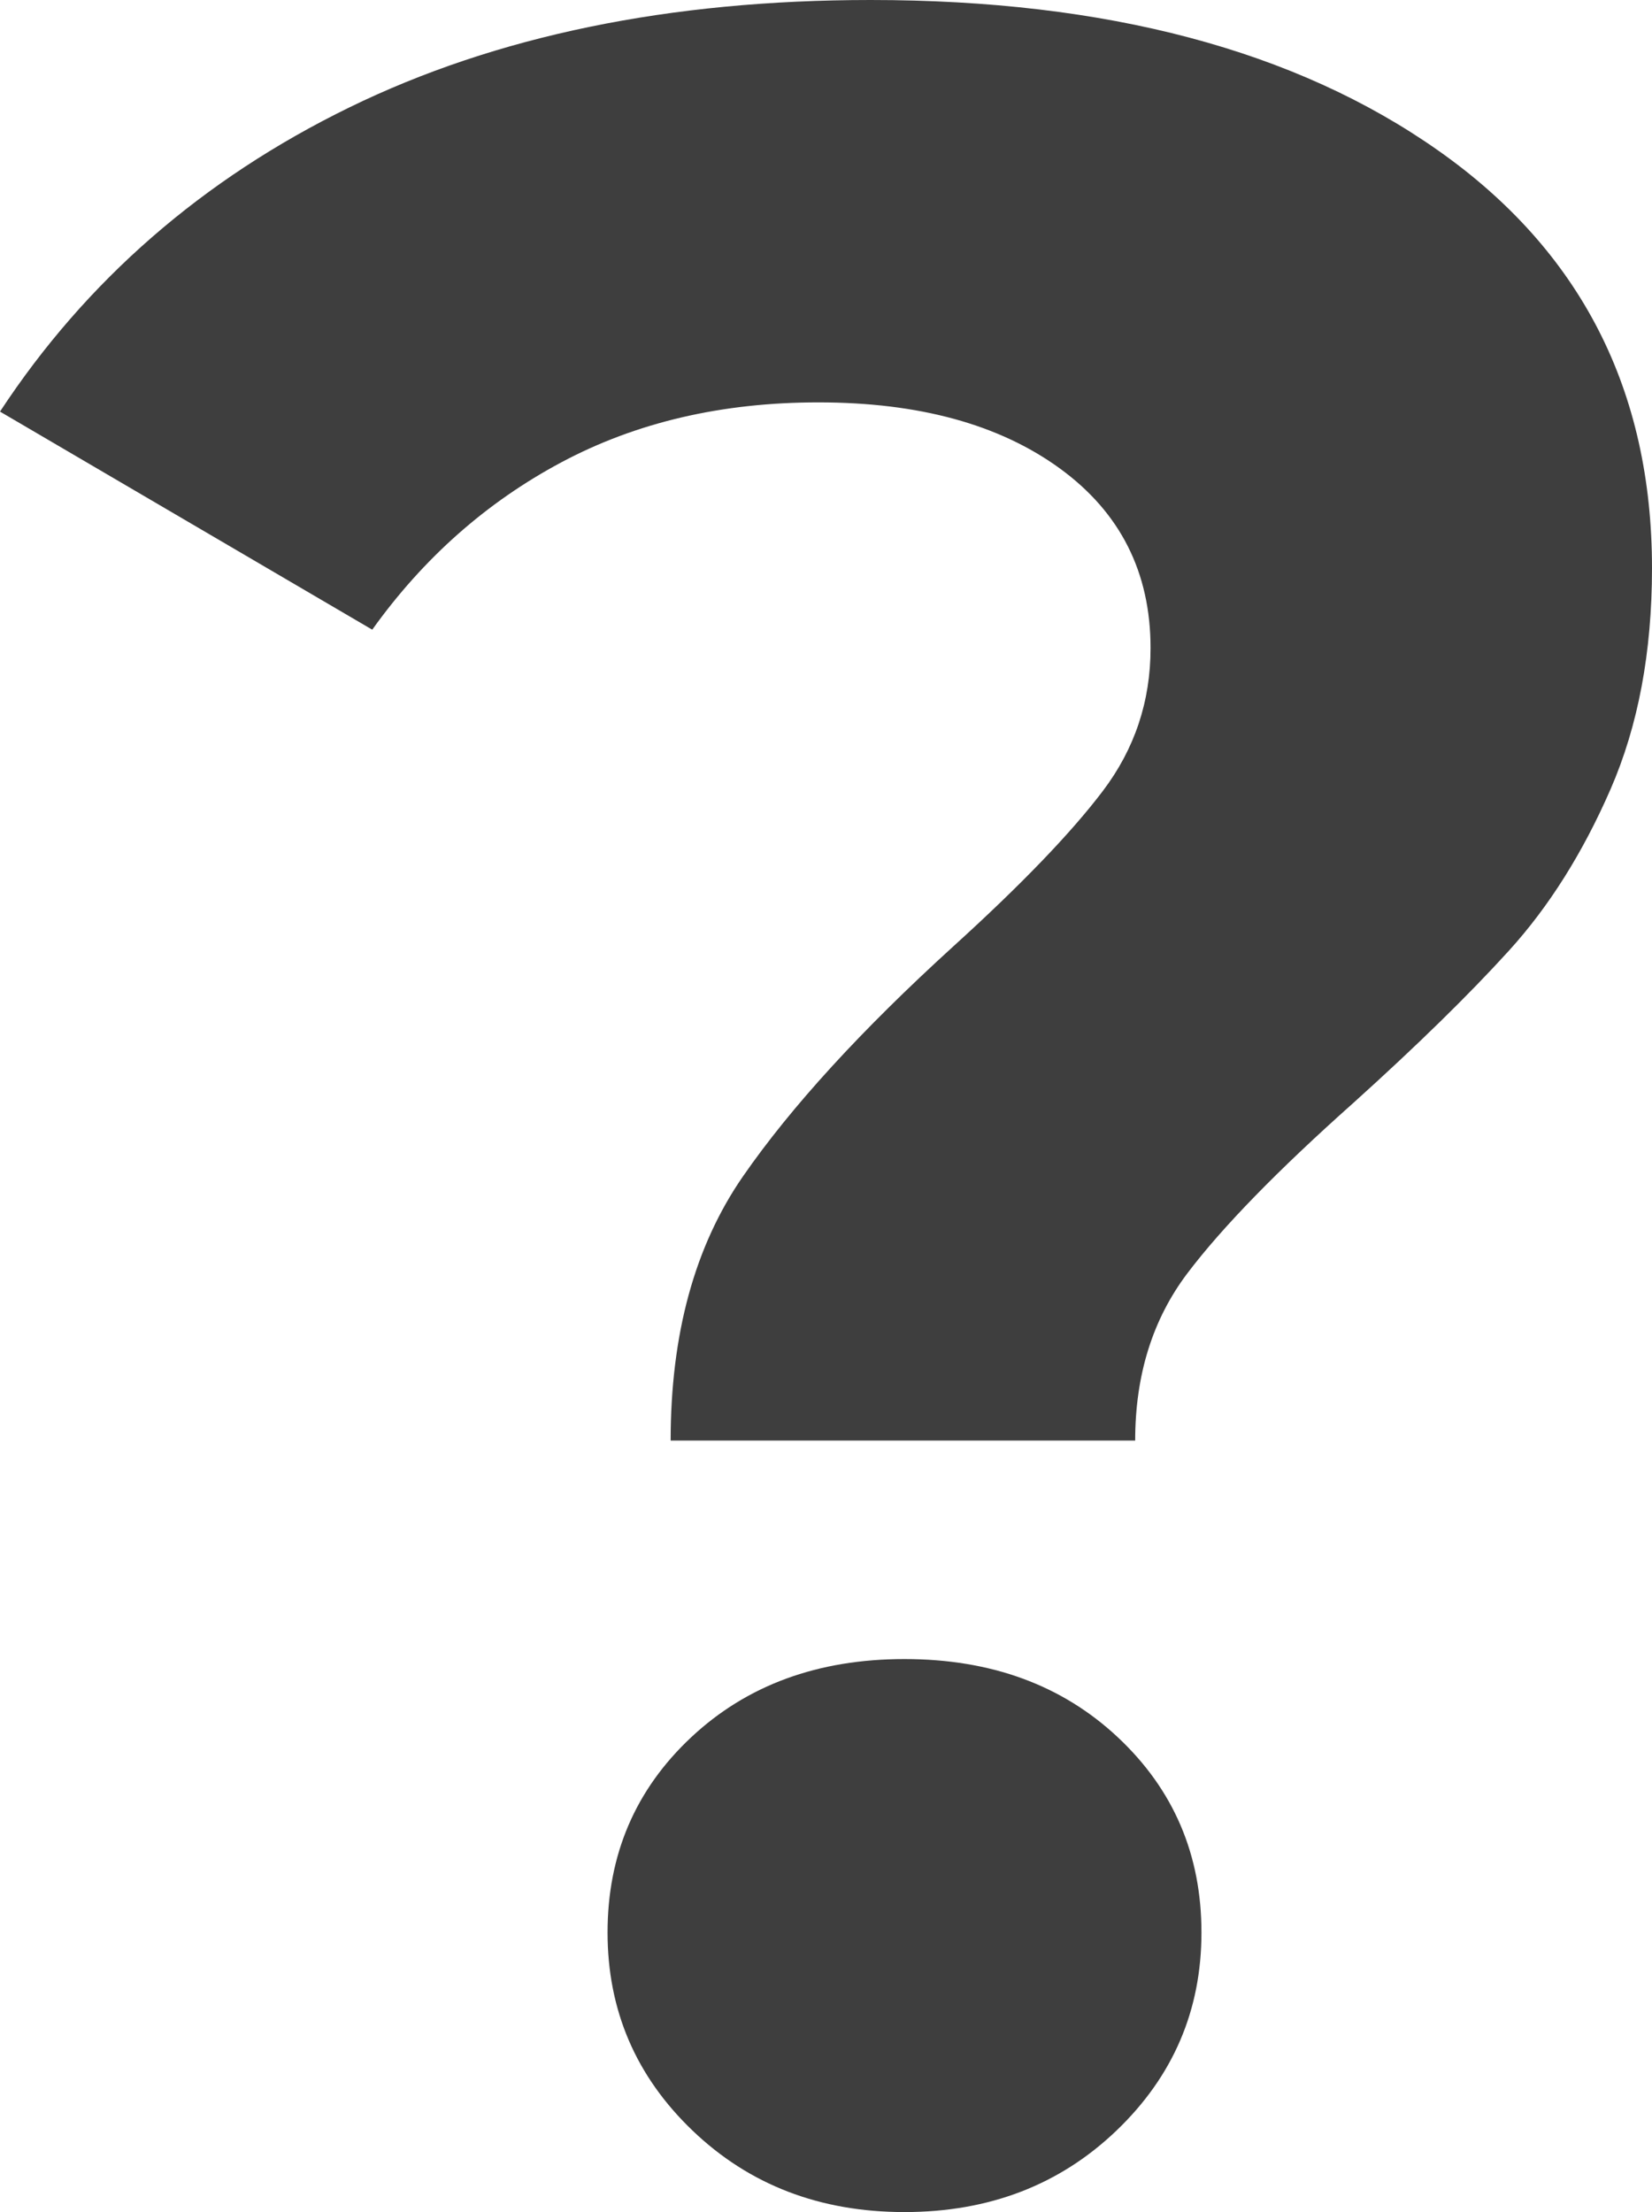 <svg xmlns="http://www.w3.org/2000/svg" width="242" height="324" viewBox="0 0 242 324">
  <path fill="#3E3E3E" d="M301.291,3949 C301.291,3939.402 303.844,3931.229 308.952,3924.481 C314.059,3917.732 322.171,3909.409 333.287,3899.512 C342.6,3891.114 350.186,3883.69 356.045,3877.242 C361.903,3870.794 366.86,3862.92 370.916,3853.623 C374.972,3844.325 377,3833.527 377,3821.23 C377,3795.136 366.56,3774.741 345.68,3760.045 C324.8,3745.348 297.084,3738 262.534,3738 C233.092,3738 207.63,3743.249 186.149,3753.746 C164.668,3764.244 147.618,3779.09 135,3798.286 L135,3798.286 L189.529,3830.228 C197.04,3819.731 206.278,3811.558 217.244,3805.709 C228.21,3799.86 240.753,3796.936 254.873,3796.936 C269.595,3796.936 281.387,3800.16 290.25,3806.609 C299.112,3813.057 303.544,3821.83 303.544,3832.928 C303.544,3840.726 301.215,3847.699 296.559,3853.848 C291.902,3859.996 284.616,3867.569 274.702,3876.567 C261.182,3888.864 250.893,3900.112 243.832,3910.309 C236.772,3920.507 233.242,3933.404 233.242,3949 L233.242,3949 L301.291,3949 Z M267.5,4062 C279.885,4062 290.232,4058.025 298.539,4050.075 C306.846,4042.125 311,4032.45 311,4021.05 C311,4009.65 306.922,4000.125 298.766,3992.475 C290.609,3984.825 280.188,3981 267.5,3981 C254.812,3981 244.391,3984.825 236.234,3992.475 C228.078,4000.125 224,4009.65 224,4021.05 C224,4032.45 228.154,4042.125 236.461,4050.075 C244.768,4058.025 255.115,4062 267.5,4062 Z" transform="translate(-135 -3738)"/>
</svg>
